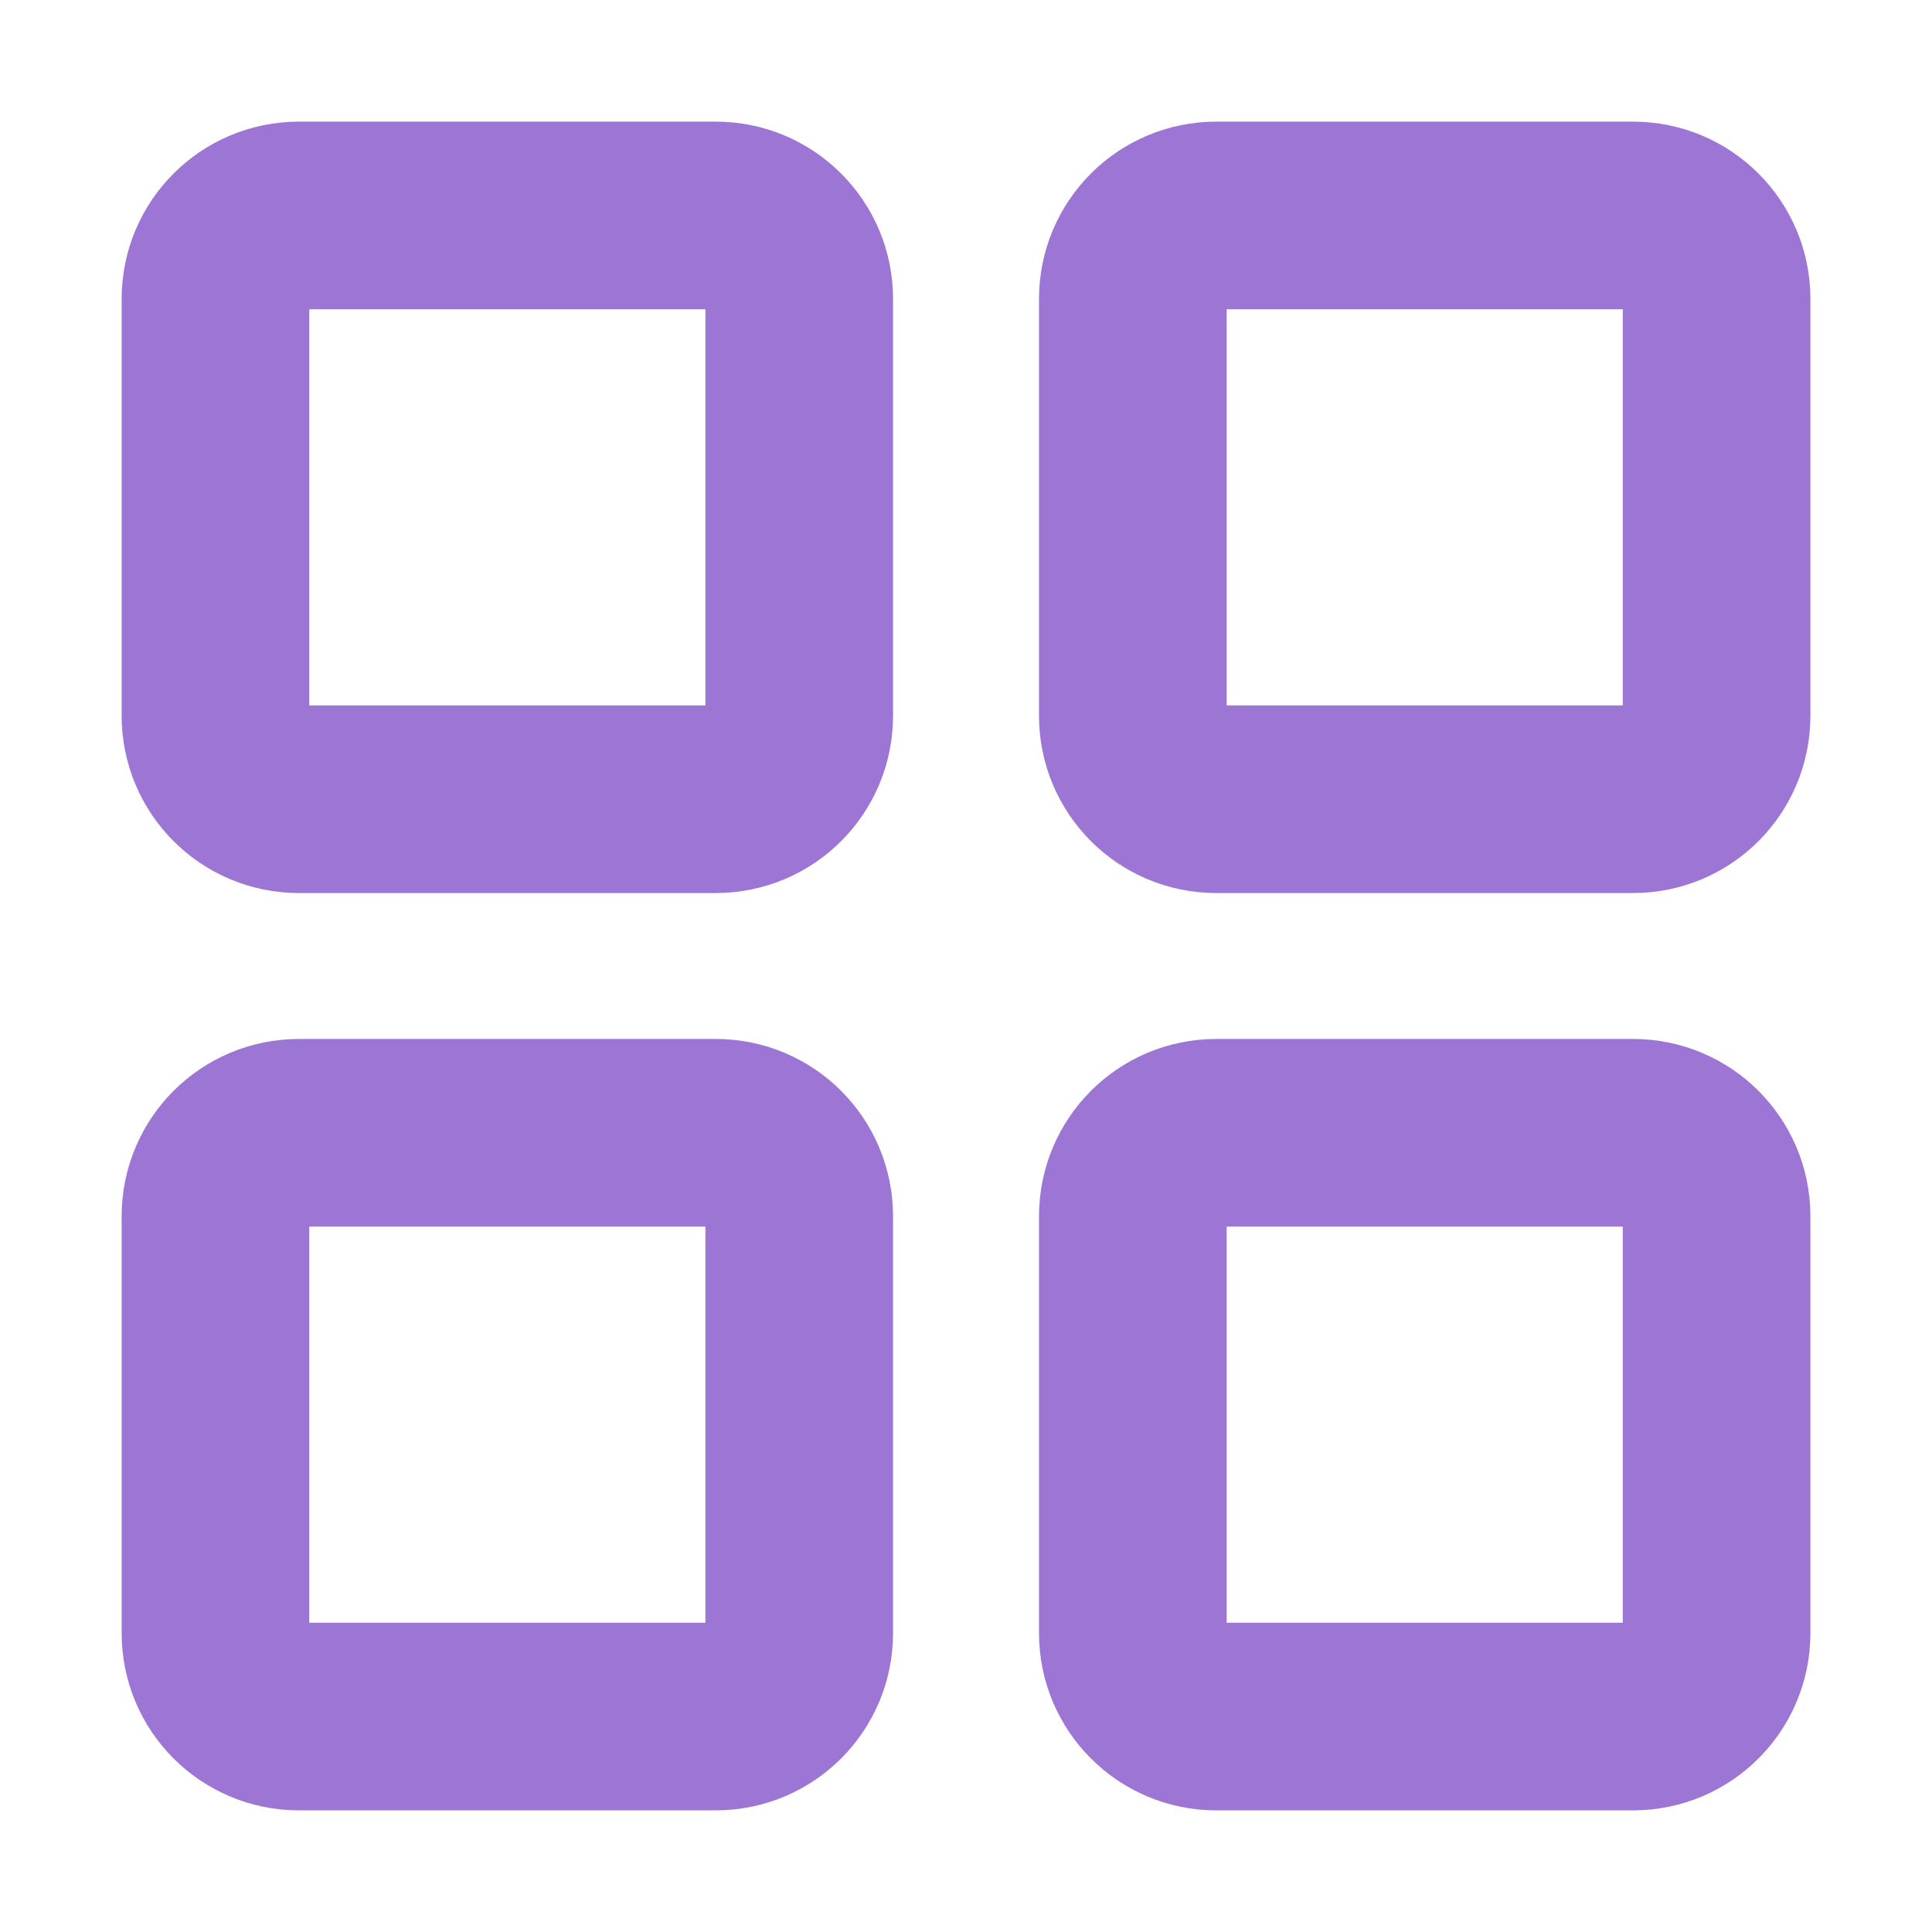 <svg width="40" height="40" viewBox="0 0 40 40" fill="none" xmlns="http://www.w3.org/2000/svg">
<path d="M14.82 4.461H6.188C5.234 4.461 4.461 5.234 4.461 6.187V14.82C4.461 15.774 5.234 16.547 6.188 16.547H14.82C15.774 16.547 16.547 15.774 16.547 14.82V6.187C16.547 5.234 15.774 4.461 14.82 4.461Z" stroke="#9D75D5" stroke-width="3.885" stroke-linecap="round"/>
<path d="M14.82 23.453H6.188C5.234 23.453 4.461 24.226 4.461 25.18V33.813C4.461 34.766 5.234 35.539 6.188 35.539H14.82C15.774 35.539 16.547 34.766 16.547 33.813V25.18C16.547 24.226 15.774 23.453 14.82 23.453Z" stroke="#9D75D5" stroke-width="3.885" stroke-linecap="round"/>
<path d="M33.813 4.461H25.18C24.227 4.461 23.454 5.234 23.454 6.187V14.82C23.454 15.774 24.227 16.547 25.18 16.547H33.813C34.767 16.547 35.54 15.774 35.54 14.82V6.187C35.54 5.234 34.767 4.461 33.813 4.461Z" stroke="#9D75D5" stroke-width="3.885" stroke-linecap="round"/>
<path d="M33.813 23.453H25.18C24.227 23.453 23.454 24.226 23.454 25.18V33.813C23.454 34.766 24.227 35.539 25.18 35.539H33.813C34.767 35.539 35.54 34.766 35.54 33.813V25.18C35.54 24.226 34.767 23.453 33.813 23.453Z" stroke="#9D75D5" stroke-width="3.885" stroke-linecap="round"/>
</svg>
